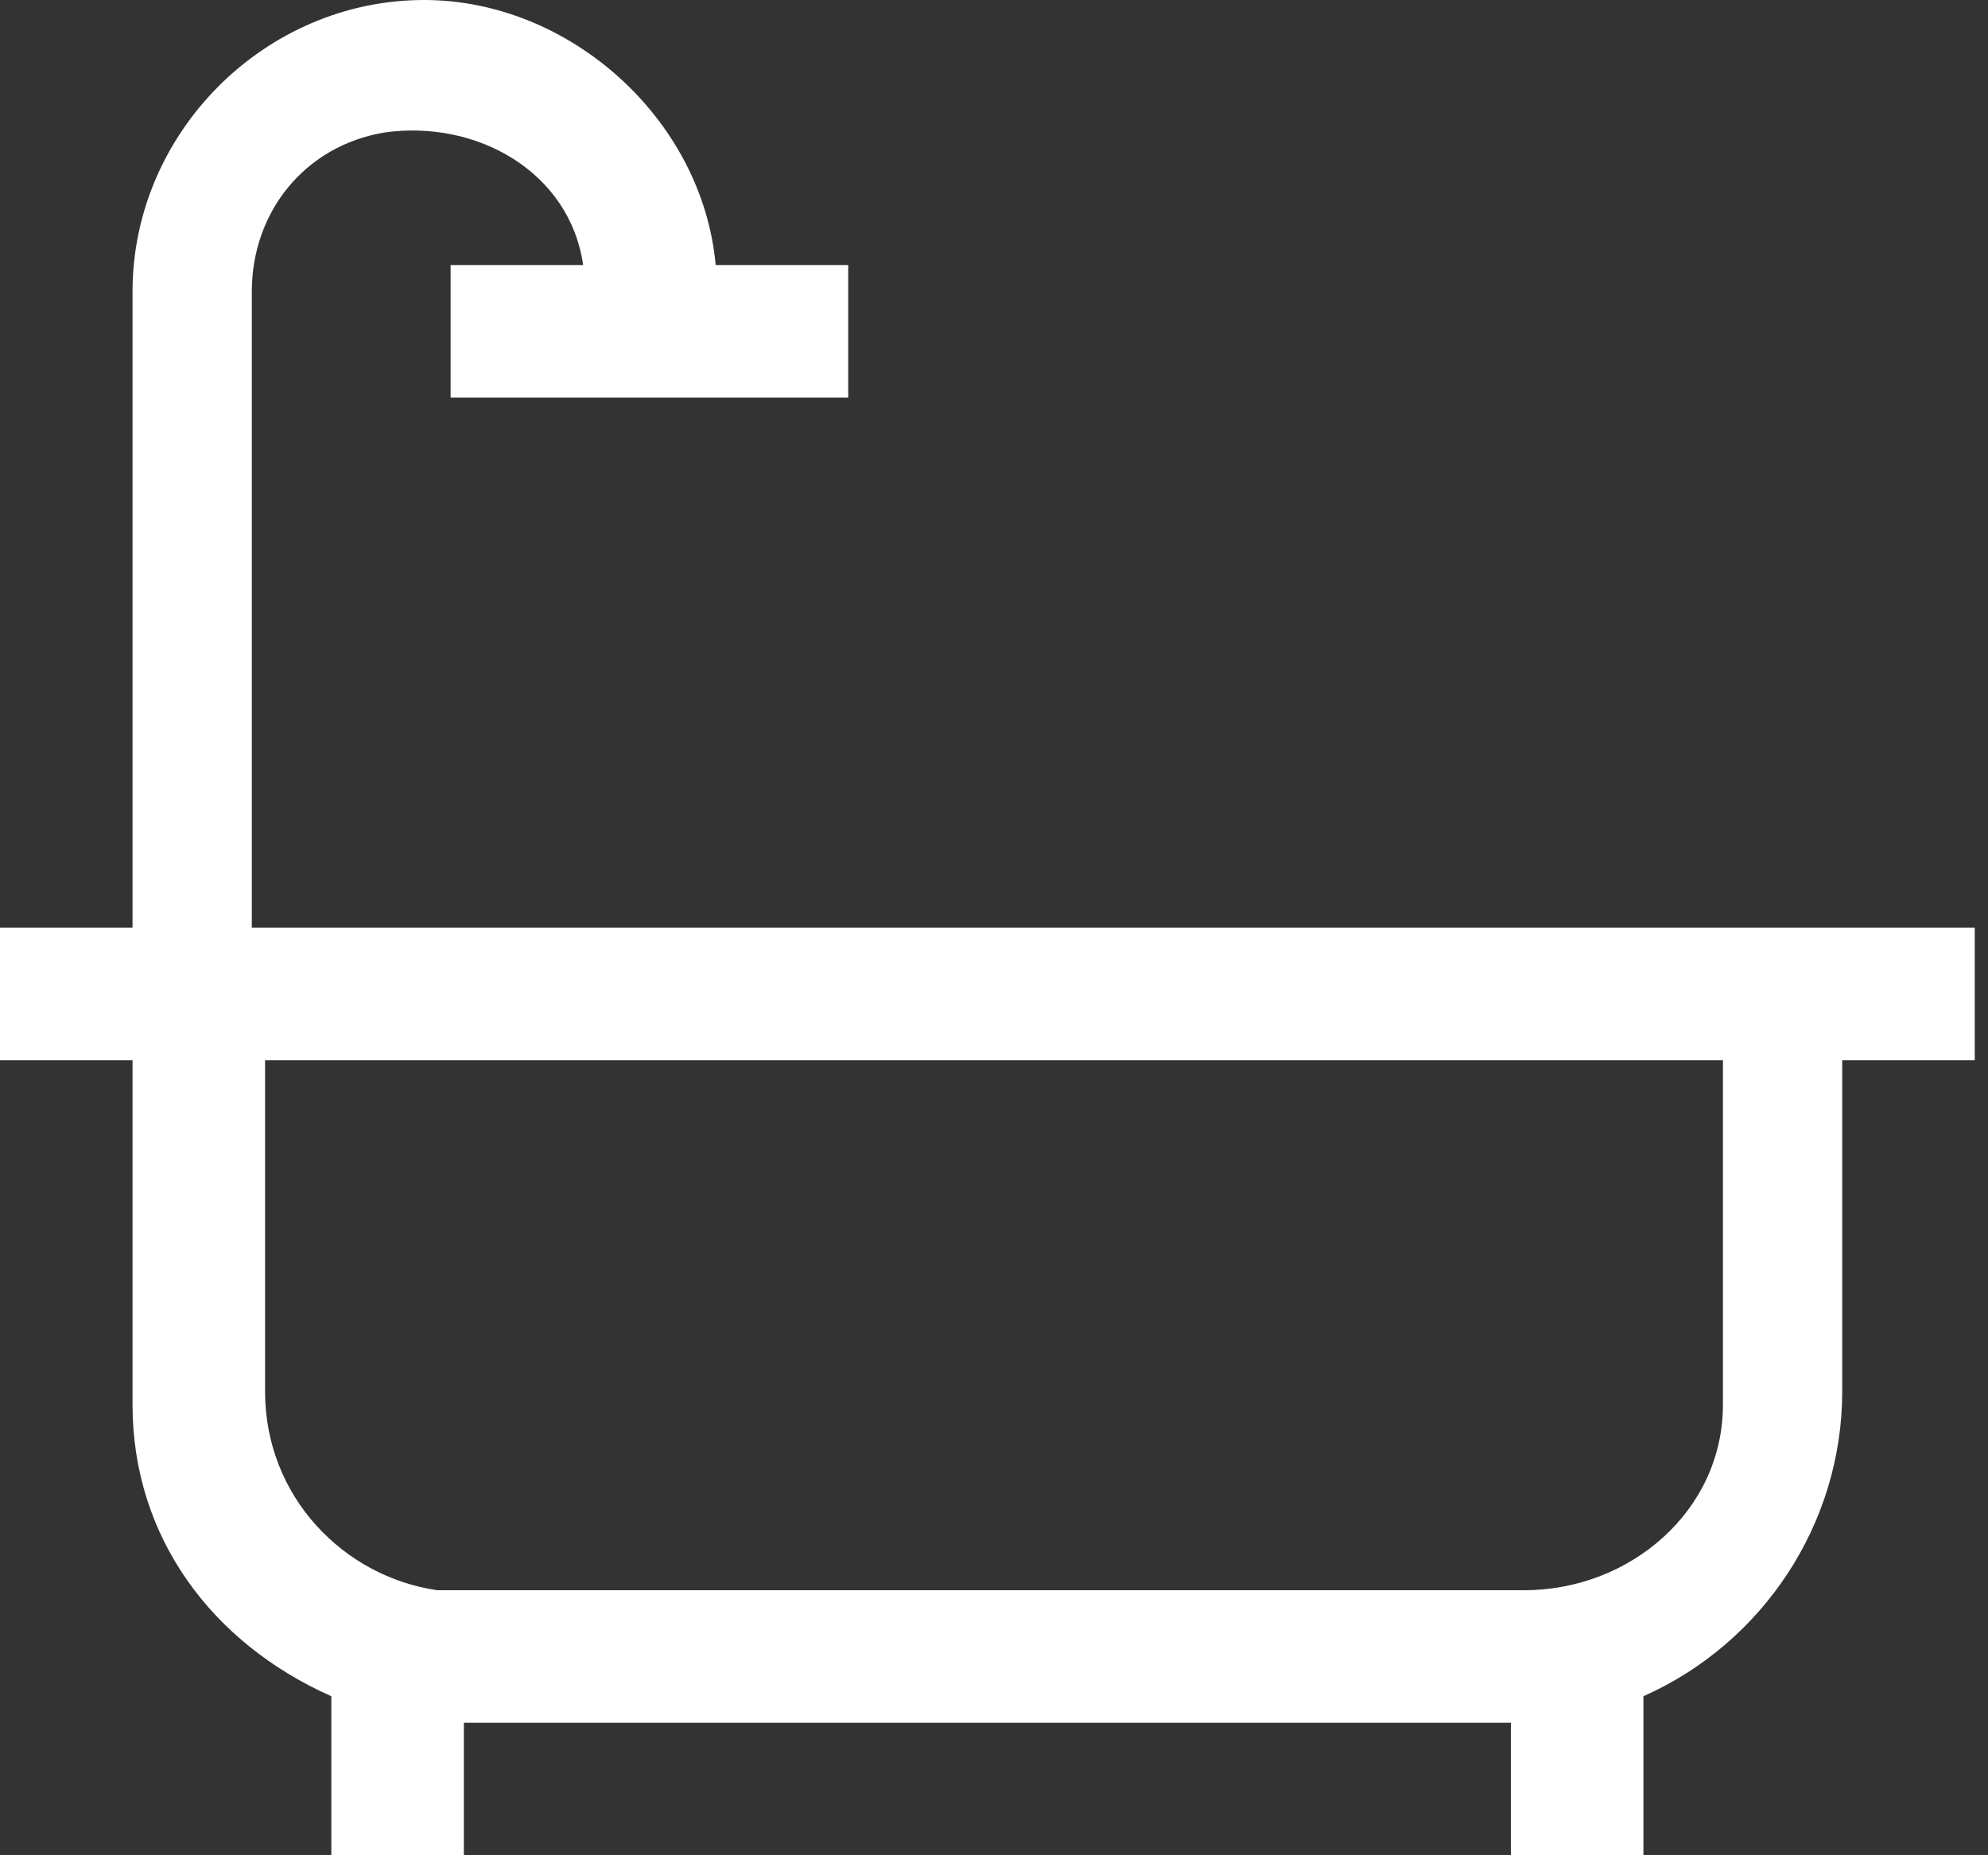 <?xml version="1.0" encoding="UTF-8"?>
<svg id="Layer_1" xmlns="http://www.w3.org/2000/svg" version="1.1" viewBox="0 0 15 14">
  <rect x="0" y="0" width="15" height="14" fill="#333333" stroke="none"/>
  <!-- Generator: Adobe Illustrator 29.1.0, SVG Export Plug-In . SVG Version: 2.1.0 Build 142)  -->
  <defs>
    <style>
      .st0 {
        fill: #fff;
      }
    </style>
  </defs>
  <path id="Path_1349" class="st0" d="M3.2,0c1.1,0,2.1.9,2.2,2h1v1h-3v-1h1c-.1-.7-.8-1.1-1.5-1-.6.1-1,.6-1,1.2v4.8h13v1h-1v2.5c0,1-.6,1.9-1.5,2.3v1.2h-1v-1H3.5v1h-1v-1.2c-.9-.4-1.5-1.2-1.5-2.2v-2.6H0v-1h1V2.2C1,1,2,0,3.2,0ZM13,8H2v2.5c0,.8.6,1.4,1.3,1.5h.2s8,0,8,0c.8,0,1.5-.6,1.5-1.4v-2.6Z"/>
</svg>